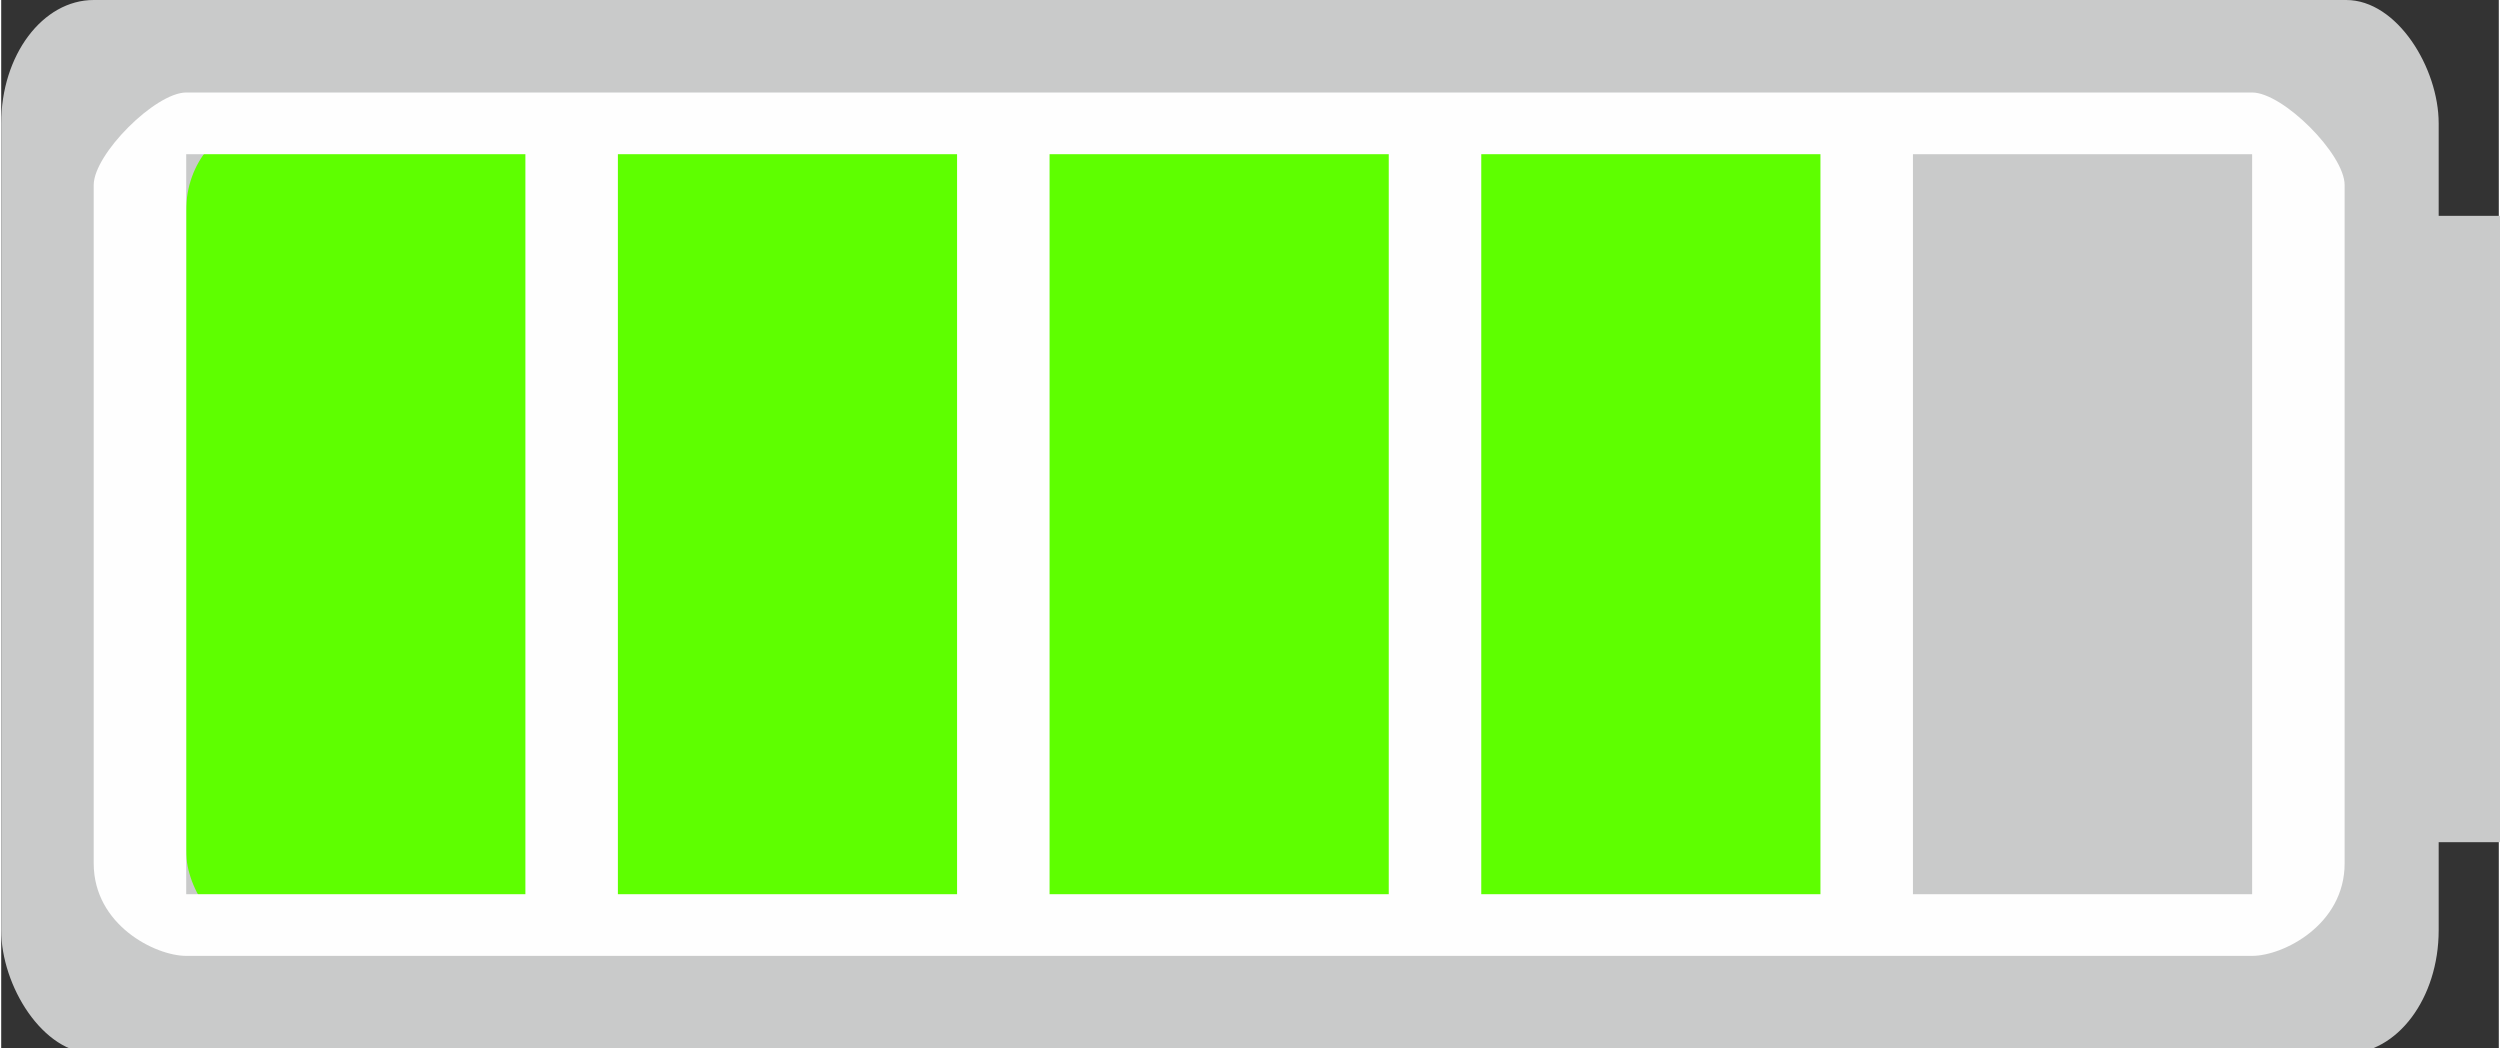 <?xml version="1.0" encoding="UTF-8" standalone="no"?>
<!-- Creator: CorelDRAW X7 -->

<svg
   xmlns:dc="http://purl.org/dc/elements/1.1/"
   xmlns:cc="http://creativecommons.org/ns#"
   xmlns:rdf="http://www.w3.org/1999/02/22-rdf-syntax-ns#"
   xmlns:svg="http://www.w3.org/2000/svg"
   xmlns="http://www.w3.org/2000/svg"
   xmlns:sodipodi="http://sodipodi.sourceforge.net/DTD/sodipodi-0.dtd"
   xmlns:inkscape="http://www.inkscape.org/namespaces/inkscape"
   xml:space="preserve"
   width="24.65mm"
   height="10.337mm"
   version="1.1"
   style="shape-rendering:geometricPrecision; text-rendering:geometricPrecision; image-rendering:optimizeQuality; fill-rule:evenodd; clip-rule:evenodd"
   viewBox="0 0 81 34"
   id="svg2"
   inkscape:version="0.48.3.1 r9886"
   sodipodi:docname="161.svg"><rect x="0" y="0" width="81" height="34" fill="#333333" stroke="none"/><sodipodi:namedview
   pagecolor="#ffffff"
   bordercolor="#666666"
   borderopacity="1"
   objecttolerance="10"
   gridtolerance="10"
   guidetolerance="10"
   inkscape:pageopacity="0"
   inkscape:pageshadow="2"
   inkscape:window-width="1440"
   inkscape:window-height="837"
   id="namedview19"
   showgrid="false"
   inkscape:zoom="4.6024944"
   inkscape:cx="43.67197"
   inkscape:cy="27.004345"
   inkscape:window-x="-8"
   inkscape:window-y="-8"
   inkscape:window-maximized="1"
   inkscape:current-layer="svg2" />
 <defs
   id="defs4">
  <style
   type="text/css"
   id="style6">
   
    .fil2 {fill:#FEFEFE}
    .fil0 {fill:#C9CACA}
    .fil1 {fill:#5EFF00}
   
  </style>
 
  
  
  
  
 </defs>
 <g
   id="shape"
   inkscape:label="#g3009"><g
     id="_1957561216208">
   <rect
   class="fil0"
   width="79.05"
   height="34.168"
   rx="3"
   ry="4"
   id="rect11"
   x="0"
   y="0"
   style="fill:#c9caca" />
   <rect
   class="fil0"
   x="78"
   y="7"
   width="3.417"
   height="20.313"
   id="rect13"
   style="fill:#c9caca" />
  </g></g><g
   id="hlight"
   inkscape:label="#g3003"
   transform="matrix(0.802,0,0,0.942,1.186,1.181)"><rect
     class="fil1"
     x="6"
     y="3"
     width="67.321"
     height="28.051"
     rx="3"
     ry="3"
     id="rect15"
     style="fill:#5eff00" /></g><g
   id="light"
   inkscape:label="#g3006"><path
     class="fil2"
     d="M 73,3 6,3 C 5,3 3,5 3,6 l 0,22 c 0,2 2,3 3,3 l 67,0 c 1,0 3,-1 3,-3 L 76,6 C 76,5 74,3 73,3 z M 6,5 17,5 17,29 6,29 6,5 z M 48,5 59,5 59,29 48,29 48,5 z M 20,5 31,5 31,29 20,29 20,5 z m 14,0 11,0 0,24 -11,0 0,-24 z m 28,0 11,0 0,24 -11,0 0,-24 z"
     id="path17"
     inkscape:connector-curvature="0"
     style="fill:#fefefe" /></g>
</svg>